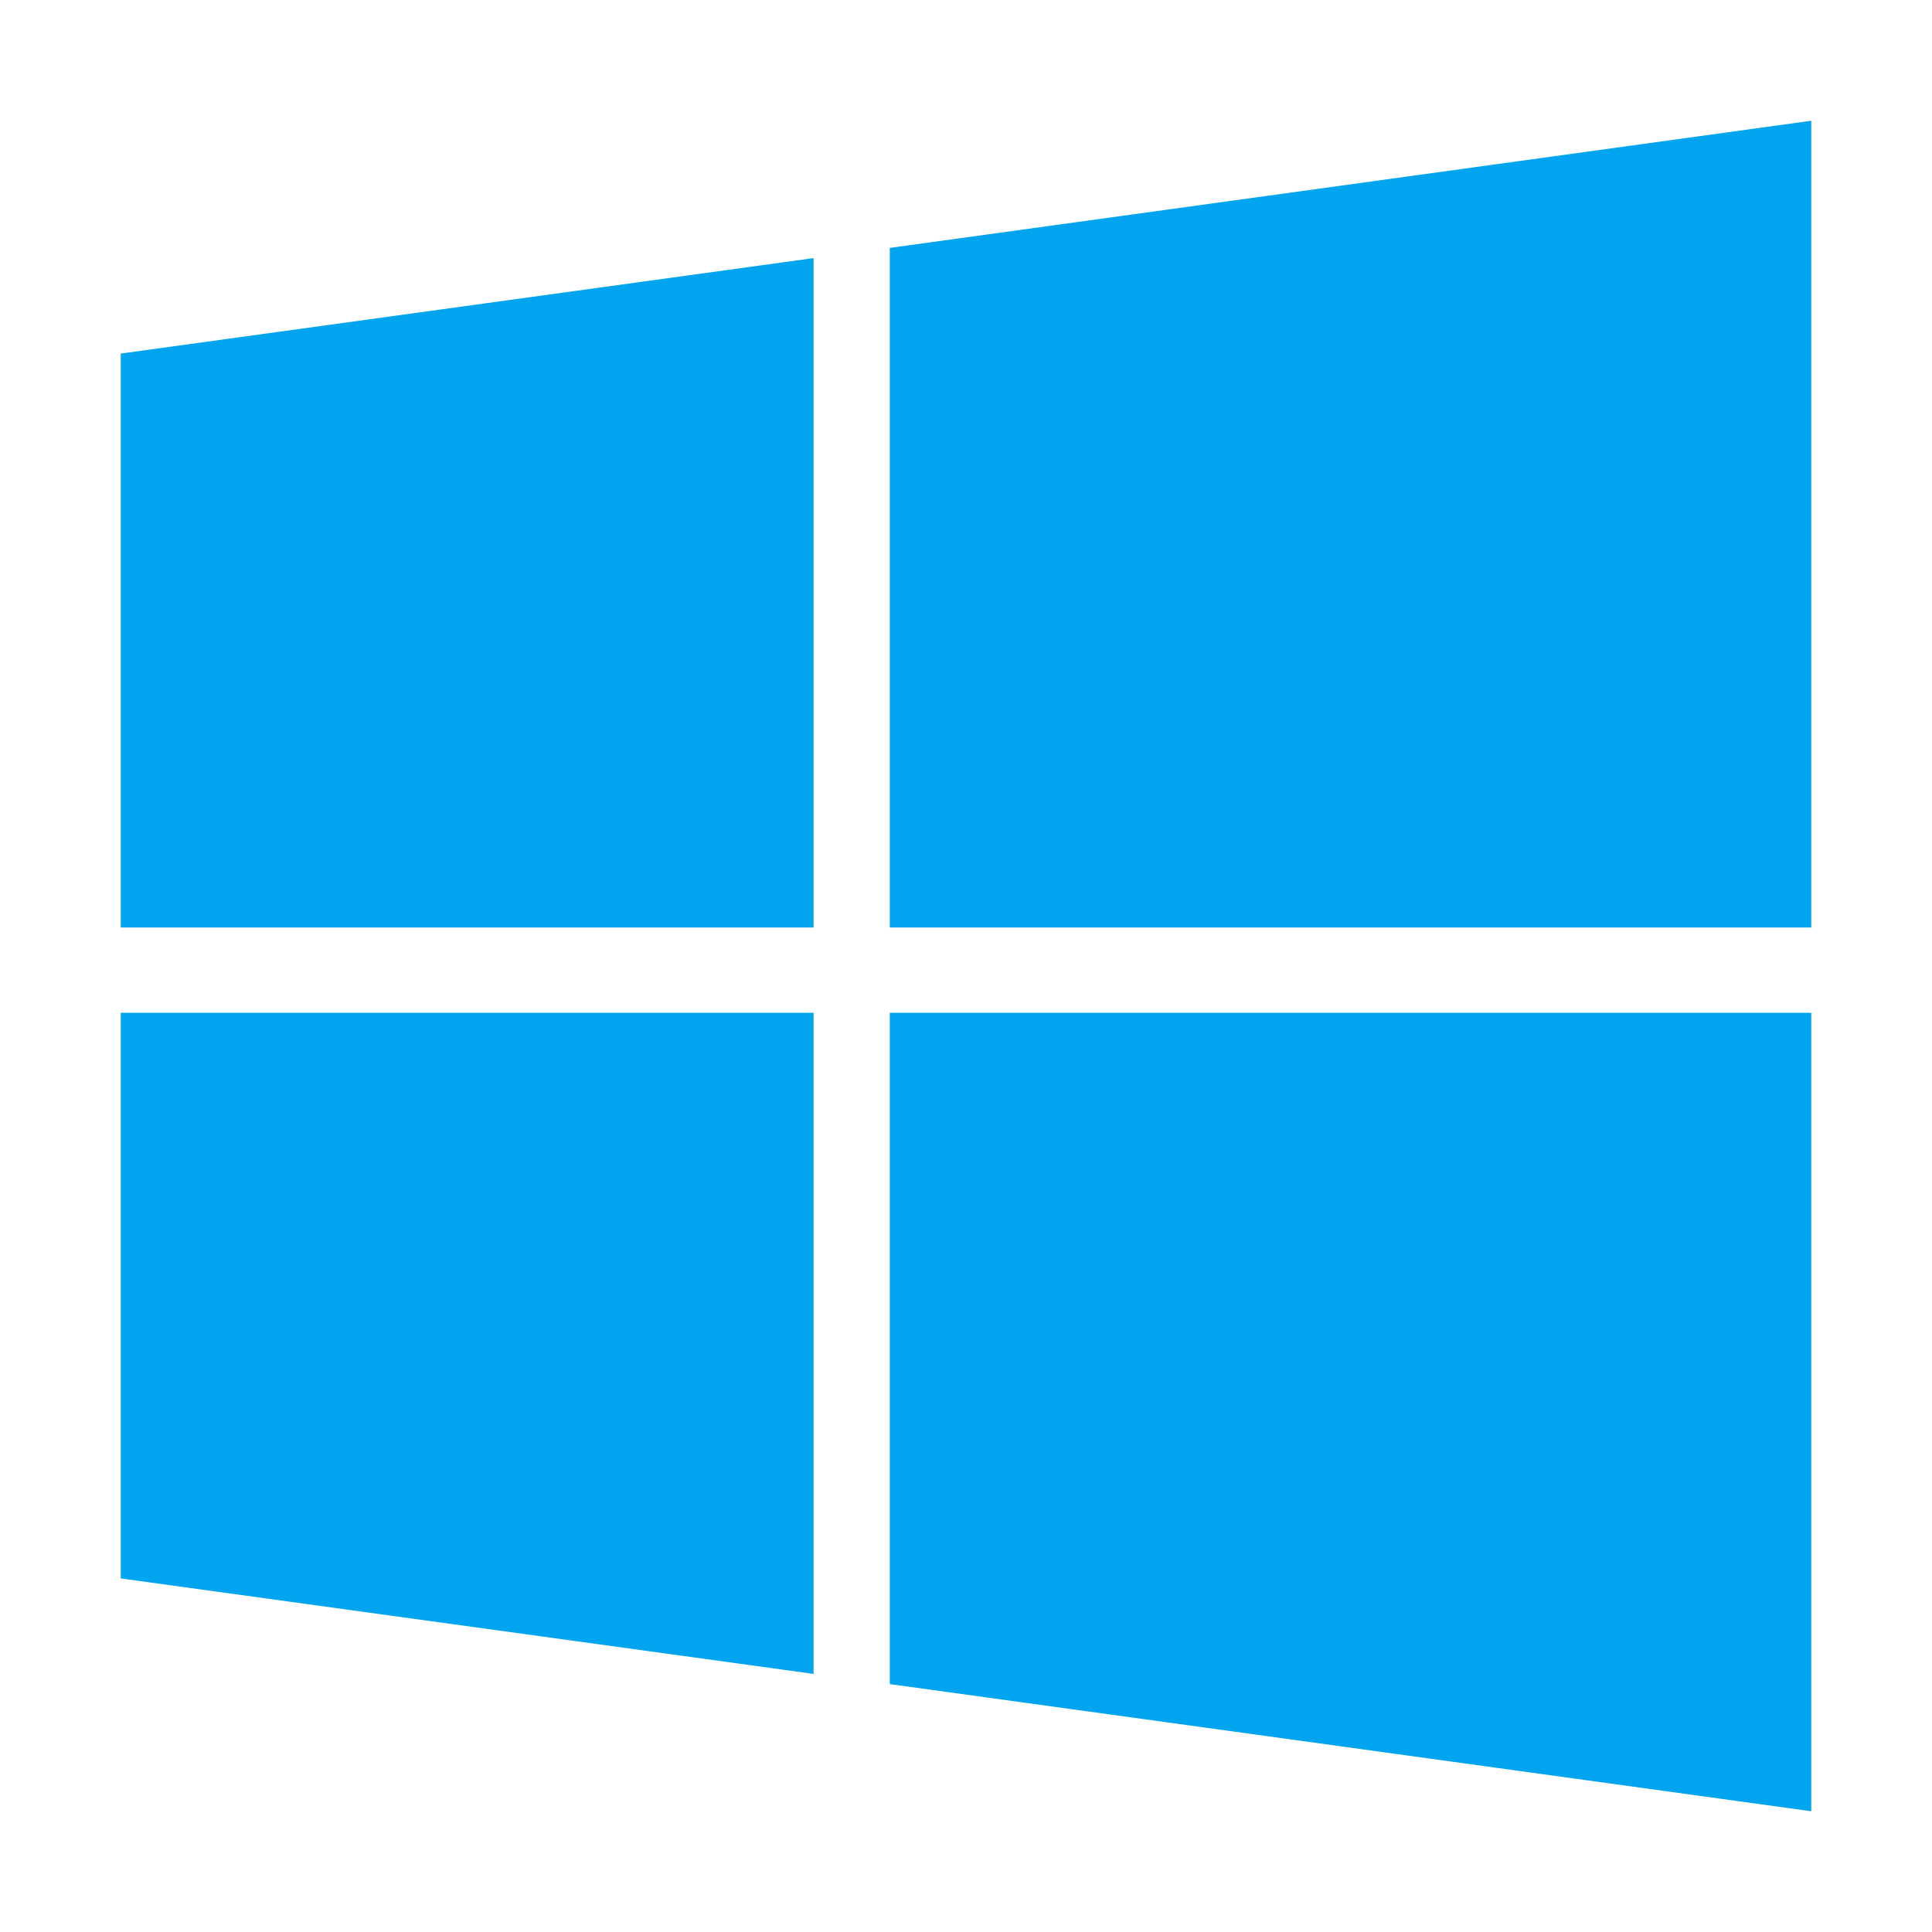 <svg
  xmlns="http://www.w3.org/2000/svg"
  aria-hidden="true"
  role="img"
  width="24"
  height="24"
  viewBox="0 0 448 512"
  fill="#00A4EF"
>
  <path
    d="M0 93.7l183.6-25.3v177.4H0V93.7zm0 324.6l183.6 25.3V268.4H0v149.9zm203.8 28L448 480V268.4H203.8v177.9zm0-380.6v180.1H448V32L203.8 65.7z"
  />
</svg>